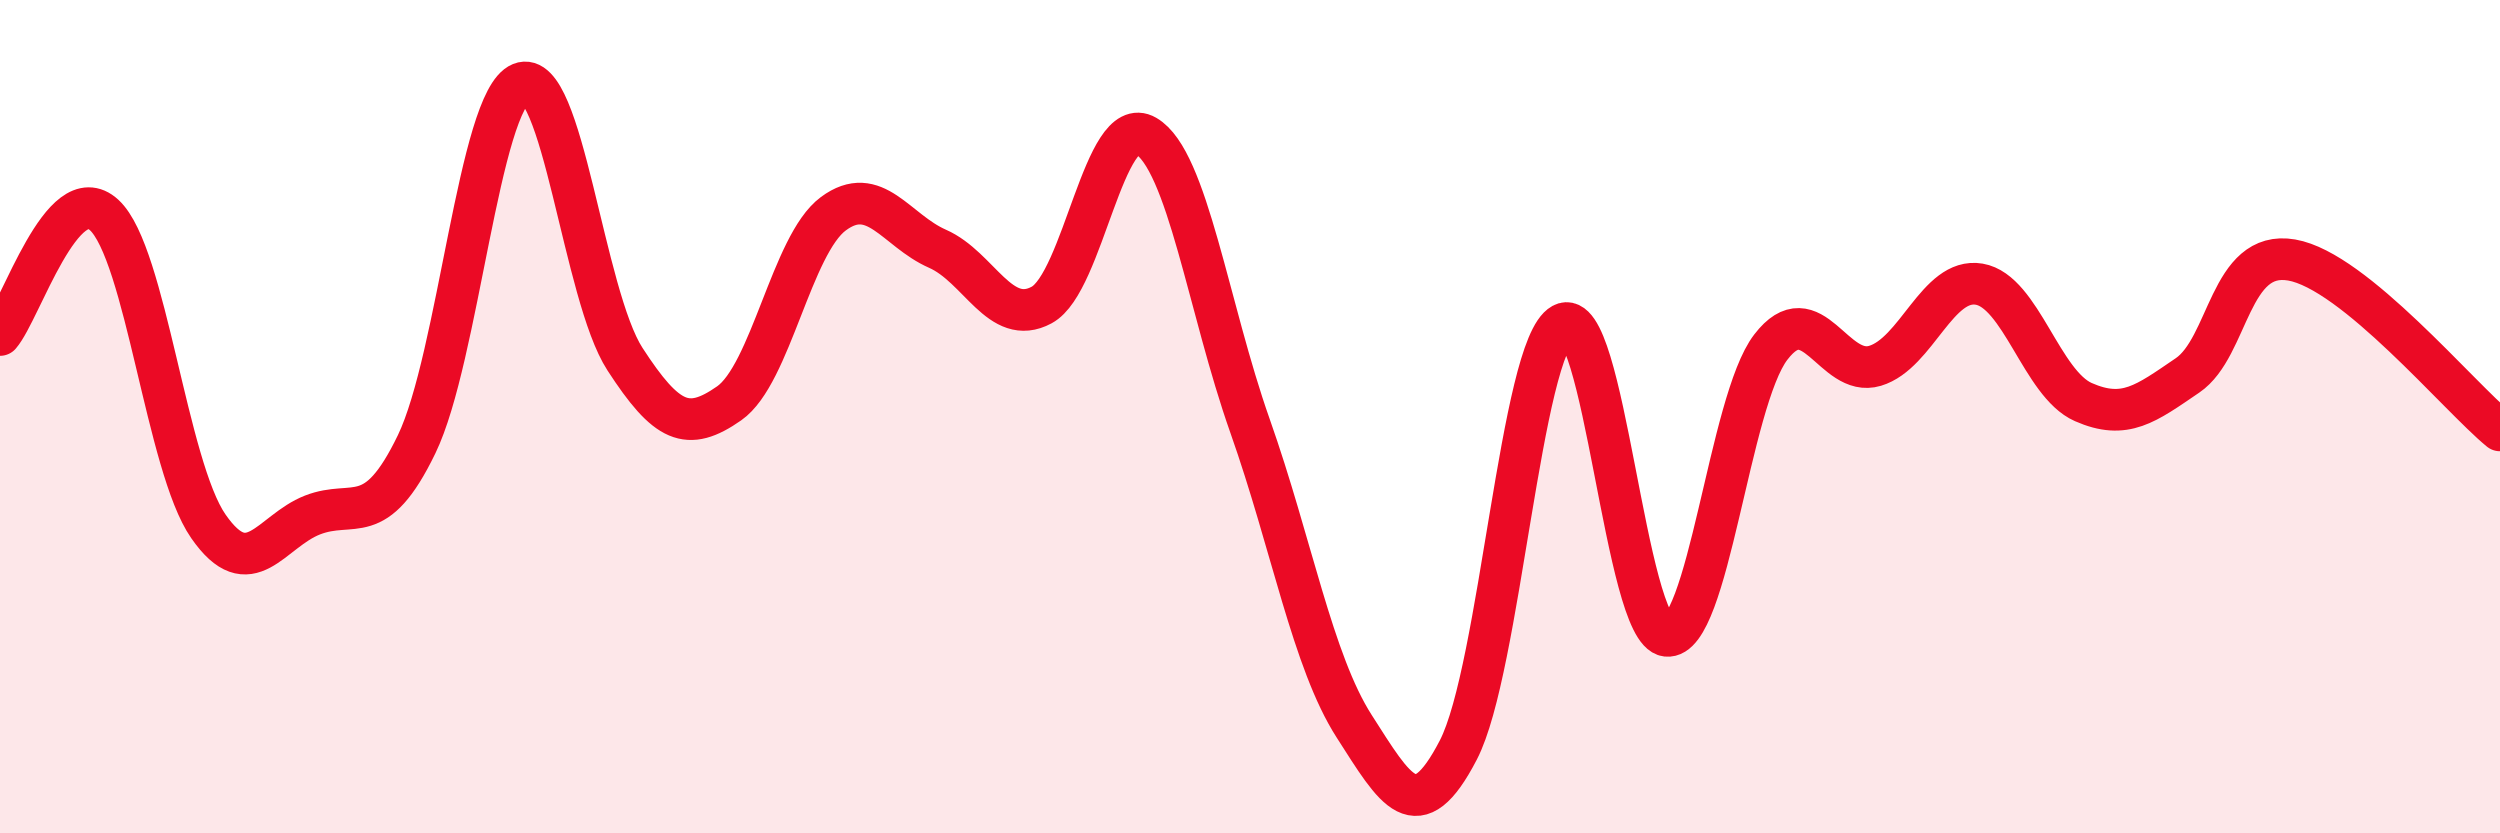 
    <svg width="60" height="20" viewBox="0 0 60 20" xmlns="http://www.w3.org/2000/svg">
      <path
        d="M 0,8.04 C 0.5,7.46 1.5,4.24 2.5,5.16 C 3.5,6.08 4,11.19 5,12.63 C 6,14.07 6.5,12.75 7.5,12.36 C 8.5,11.97 9,12.73 10,10.66 C 11,8.59 11.5,2.41 12.5,2 C 13.5,1.59 14,7.08 15,8.62 C 16,10.16 16.5,10.38 17.5,9.68 C 18.5,8.98 19,5.87 20,5.13 C 21,4.39 21.5,5.53 22.5,5.97 C 23.5,6.41 24,7.86 25,7.32 C 26,6.78 26.5,2.68 27.5,3.26 C 28.5,3.84 29,7.39 30,10.22 C 31,13.05 31.5,15.87 32.5,17.43 C 33.5,18.99 34,19.93 35,18 C 36,16.07 36.5,8.33 37.5,7.78 C 38.5,7.23 39,15.15 40,15.26 C 41,15.37 41.5,9.63 42.5,8.33 C 43.5,7.03 44,9.08 45,8.78 C 46,8.48 46.5,6.65 47.5,6.82 C 48.5,6.99 49,9.21 50,9.65 C 51,10.09 51.5,9.69 52.5,9.01 C 53.5,8.33 53.5,5.98 55,6.24 C 56.5,6.5 59,9.51 60,10.33L60 20L0 20Z"
        fill="#EB0A25"
        opacity="0.1"
        stroke-linecap="round"
        stroke-linejoin="round"
      />
      <path
        d="M 0,8.04 C 0.5,7.46 1.5,4.24 2.5,5.16 C 3.5,6.08 4,11.19 5,12.63 C 6,14.07 6.5,12.75 7.5,12.36 C 8.5,11.97 9,12.73 10,10.66 C 11,8.59 11.5,2.41 12.5,2 C 13.5,1.59 14,7.08 15,8.62 C 16,10.16 16.5,10.38 17.5,9.68 C 18.5,8.98 19,5.87 20,5.13 C 21,4.39 21.5,5.53 22.5,5.97 C 23.5,6.41 24,7.86 25,7.32 C 26,6.78 26.5,2.68 27.5,3.26 C 28.5,3.84 29,7.39 30,10.22 C 31,13.05 31.5,15.87 32.5,17.43 C 33.5,18.99 34,19.93 35,18 C 36,16.07 36.5,8.33 37.5,7.78 C 38.5,7.23 39,15.15 40,15.26 C 41,15.37 41.5,9.63 42.5,8.33 C 43.5,7.03 44,9.08 45,8.78 C 46,8.48 46.5,6.65 47.5,6.82 C 48.5,6.99 49,9.21 50,9.65 C 51,10.09 51.5,9.69 52.5,9.01 C 53.5,8.33 53.5,5.98 55,6.24 C 56.5,6.5 59,9.51 60,10.33"
        stroke="#EB0A25"
        stroke-width="1"
        fill="none"
        stroke-linecap="round"
        stroke-linejoin="round"
      />
    </svg>
  